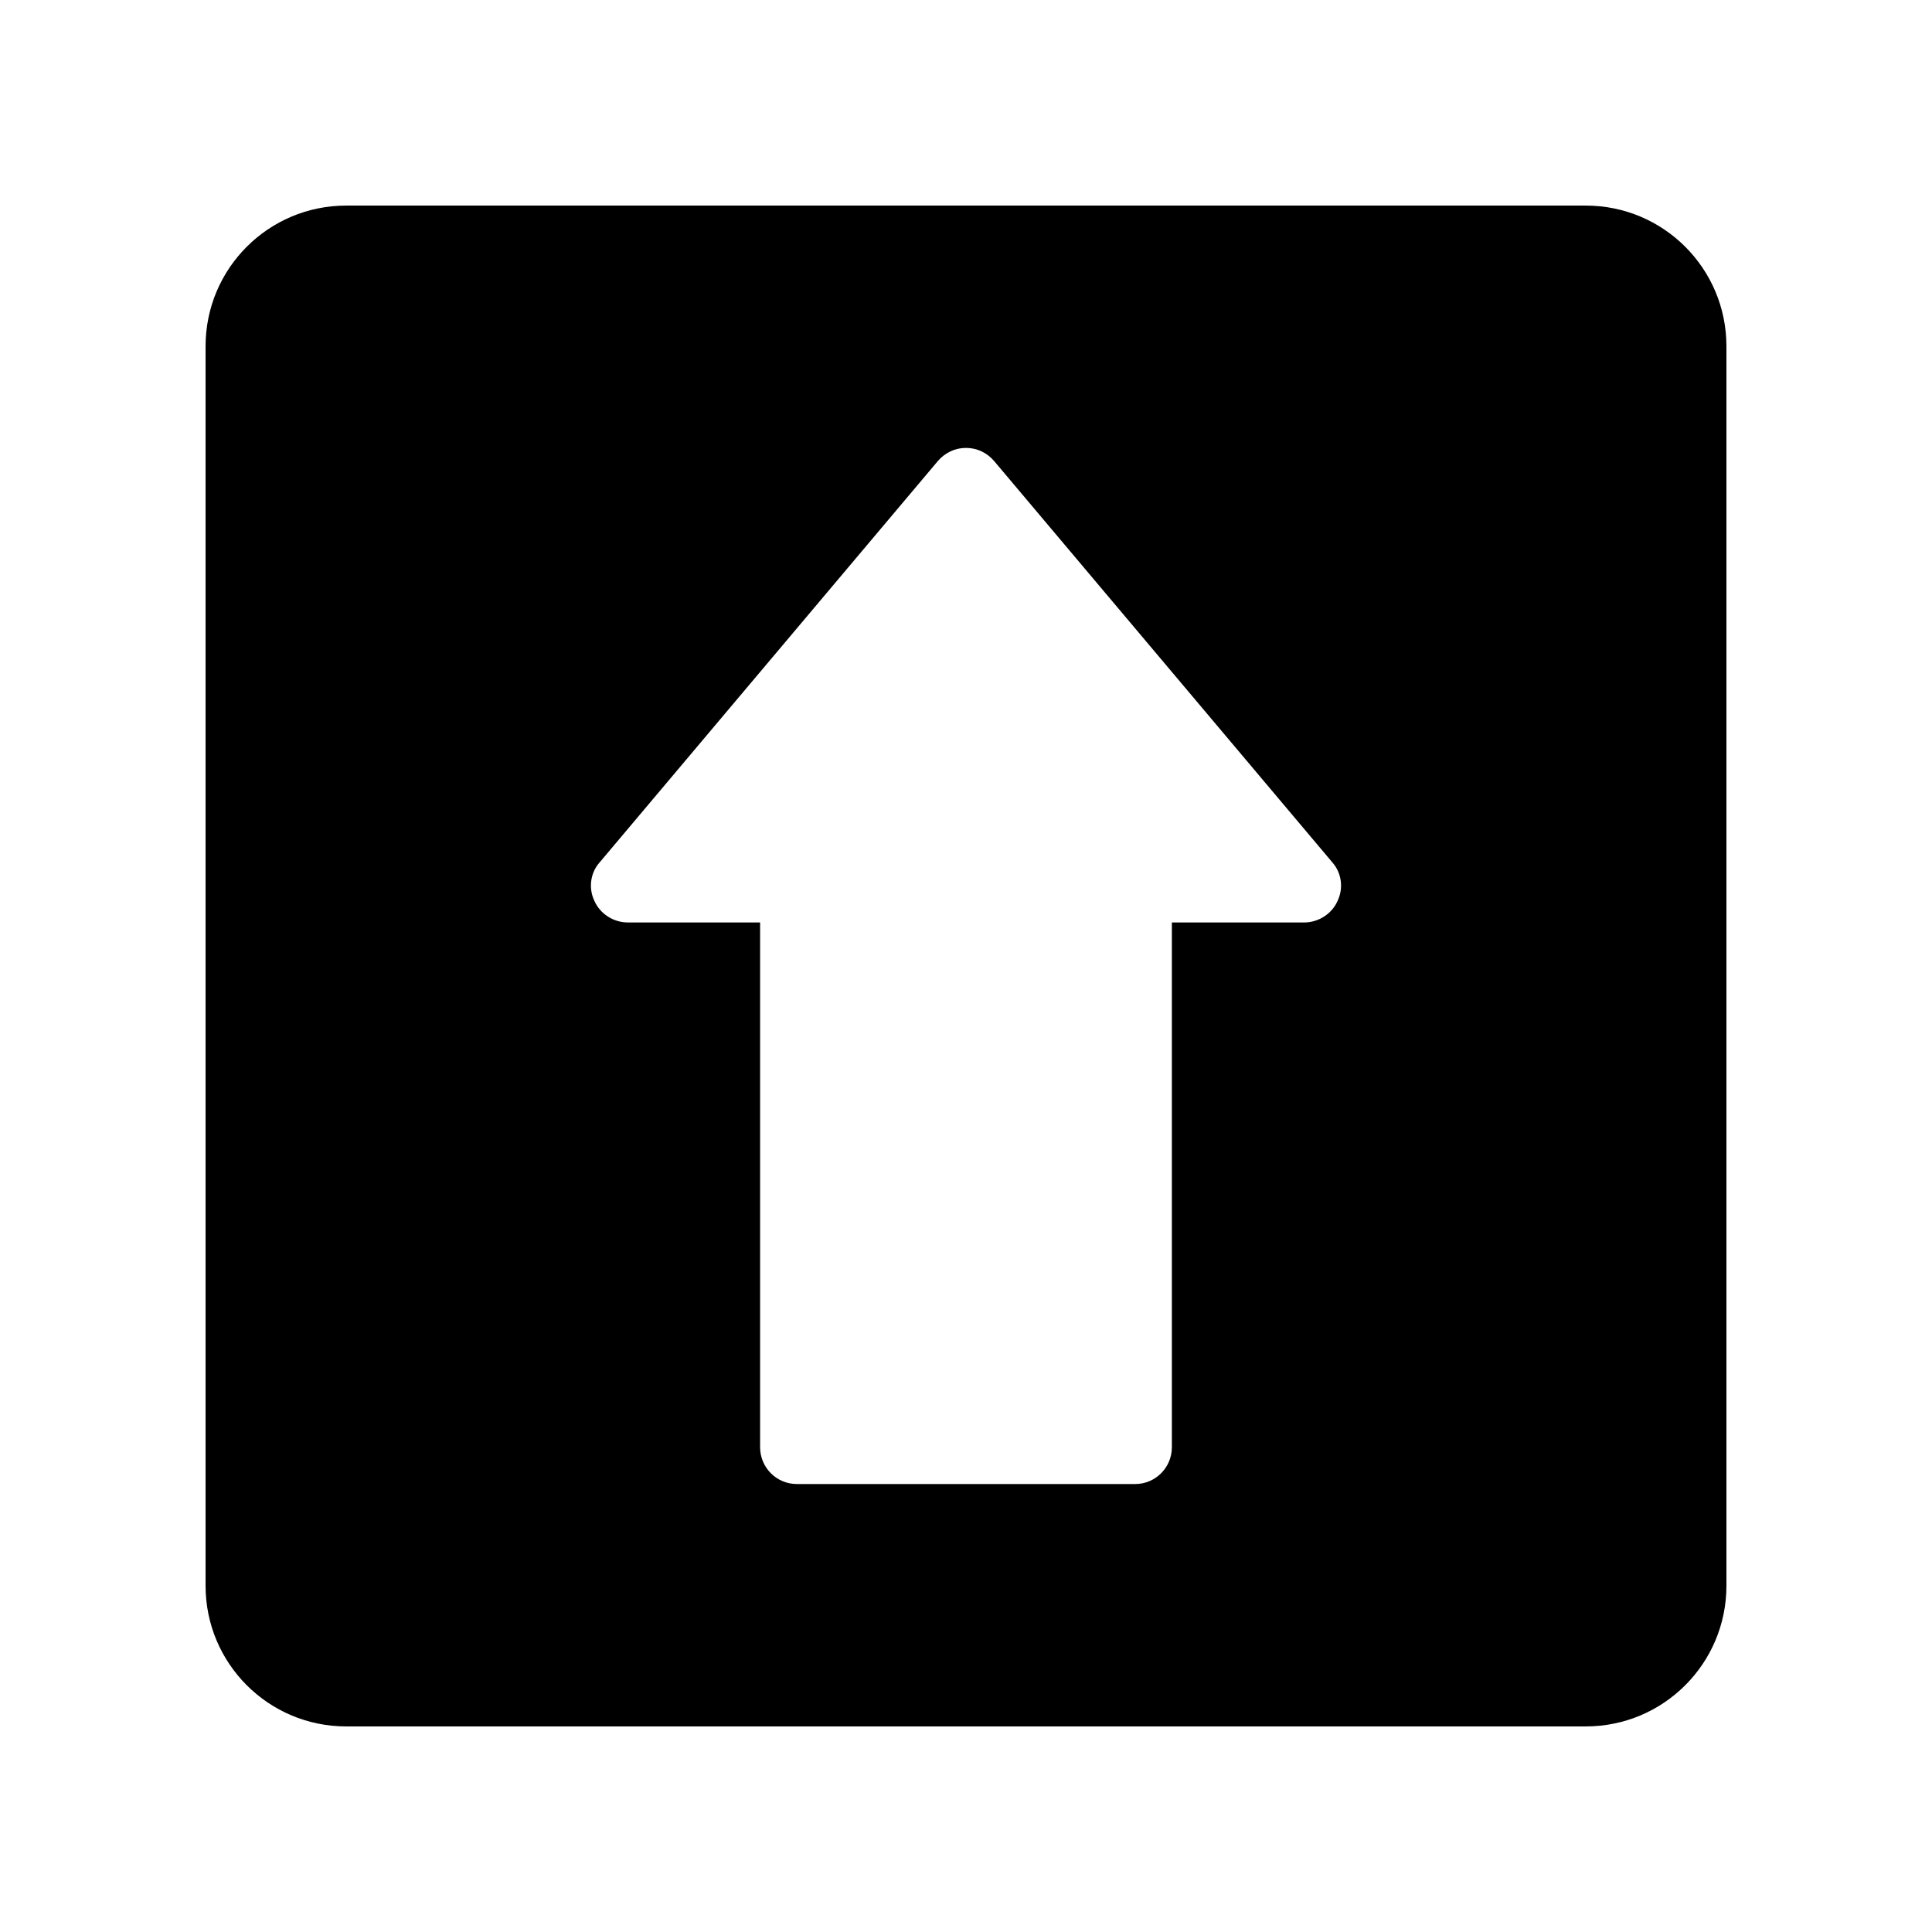 <?xml version="1.0" encoding="UTF-8"?>
<!-- Uploaded to: ICON Repo, www.svgrepo.com, Generator: ICON Repo Mixer Tools -->
<svg fill="#000000" width="800px" height="800px" version="1.1" viewBox="144 144 512 512" xmlns="http://www.w3.org/2000/svg">
 <path d="m564.24 198.48h-328.48c-20.605 0-37.281 16.676-37.281 37.281v328.48c0 20.605 16.676 37.281 37.281 37.281h328.48c20.605 0 37.281-16.676 37.281-37.281v-328.48c0-20.605-16.676-37.281-37.281-37.281zm-65.801 184.34c-1.512 3.375-5.039 5.644-8.816 5.644h-35.066v139.05c0 5.441-4.383 9.773-9.723 9.773l-89.676-0.004c-5.34 0-9.723-4.332-9.723-9.773v-139.05h-35.066c-3.777 0-7.305-2.266-8.816-5.644-1.664-3.426-1.109-7.508 1.359-10.277l89.629-106.36c1.914-2.215 4.535-3.477 7.457-3.477s5.543 1.258 7.457 3.477l89.629 106.36c2.465 2.773 3.019 6.856 1.355 10.281z"/>
</svg>